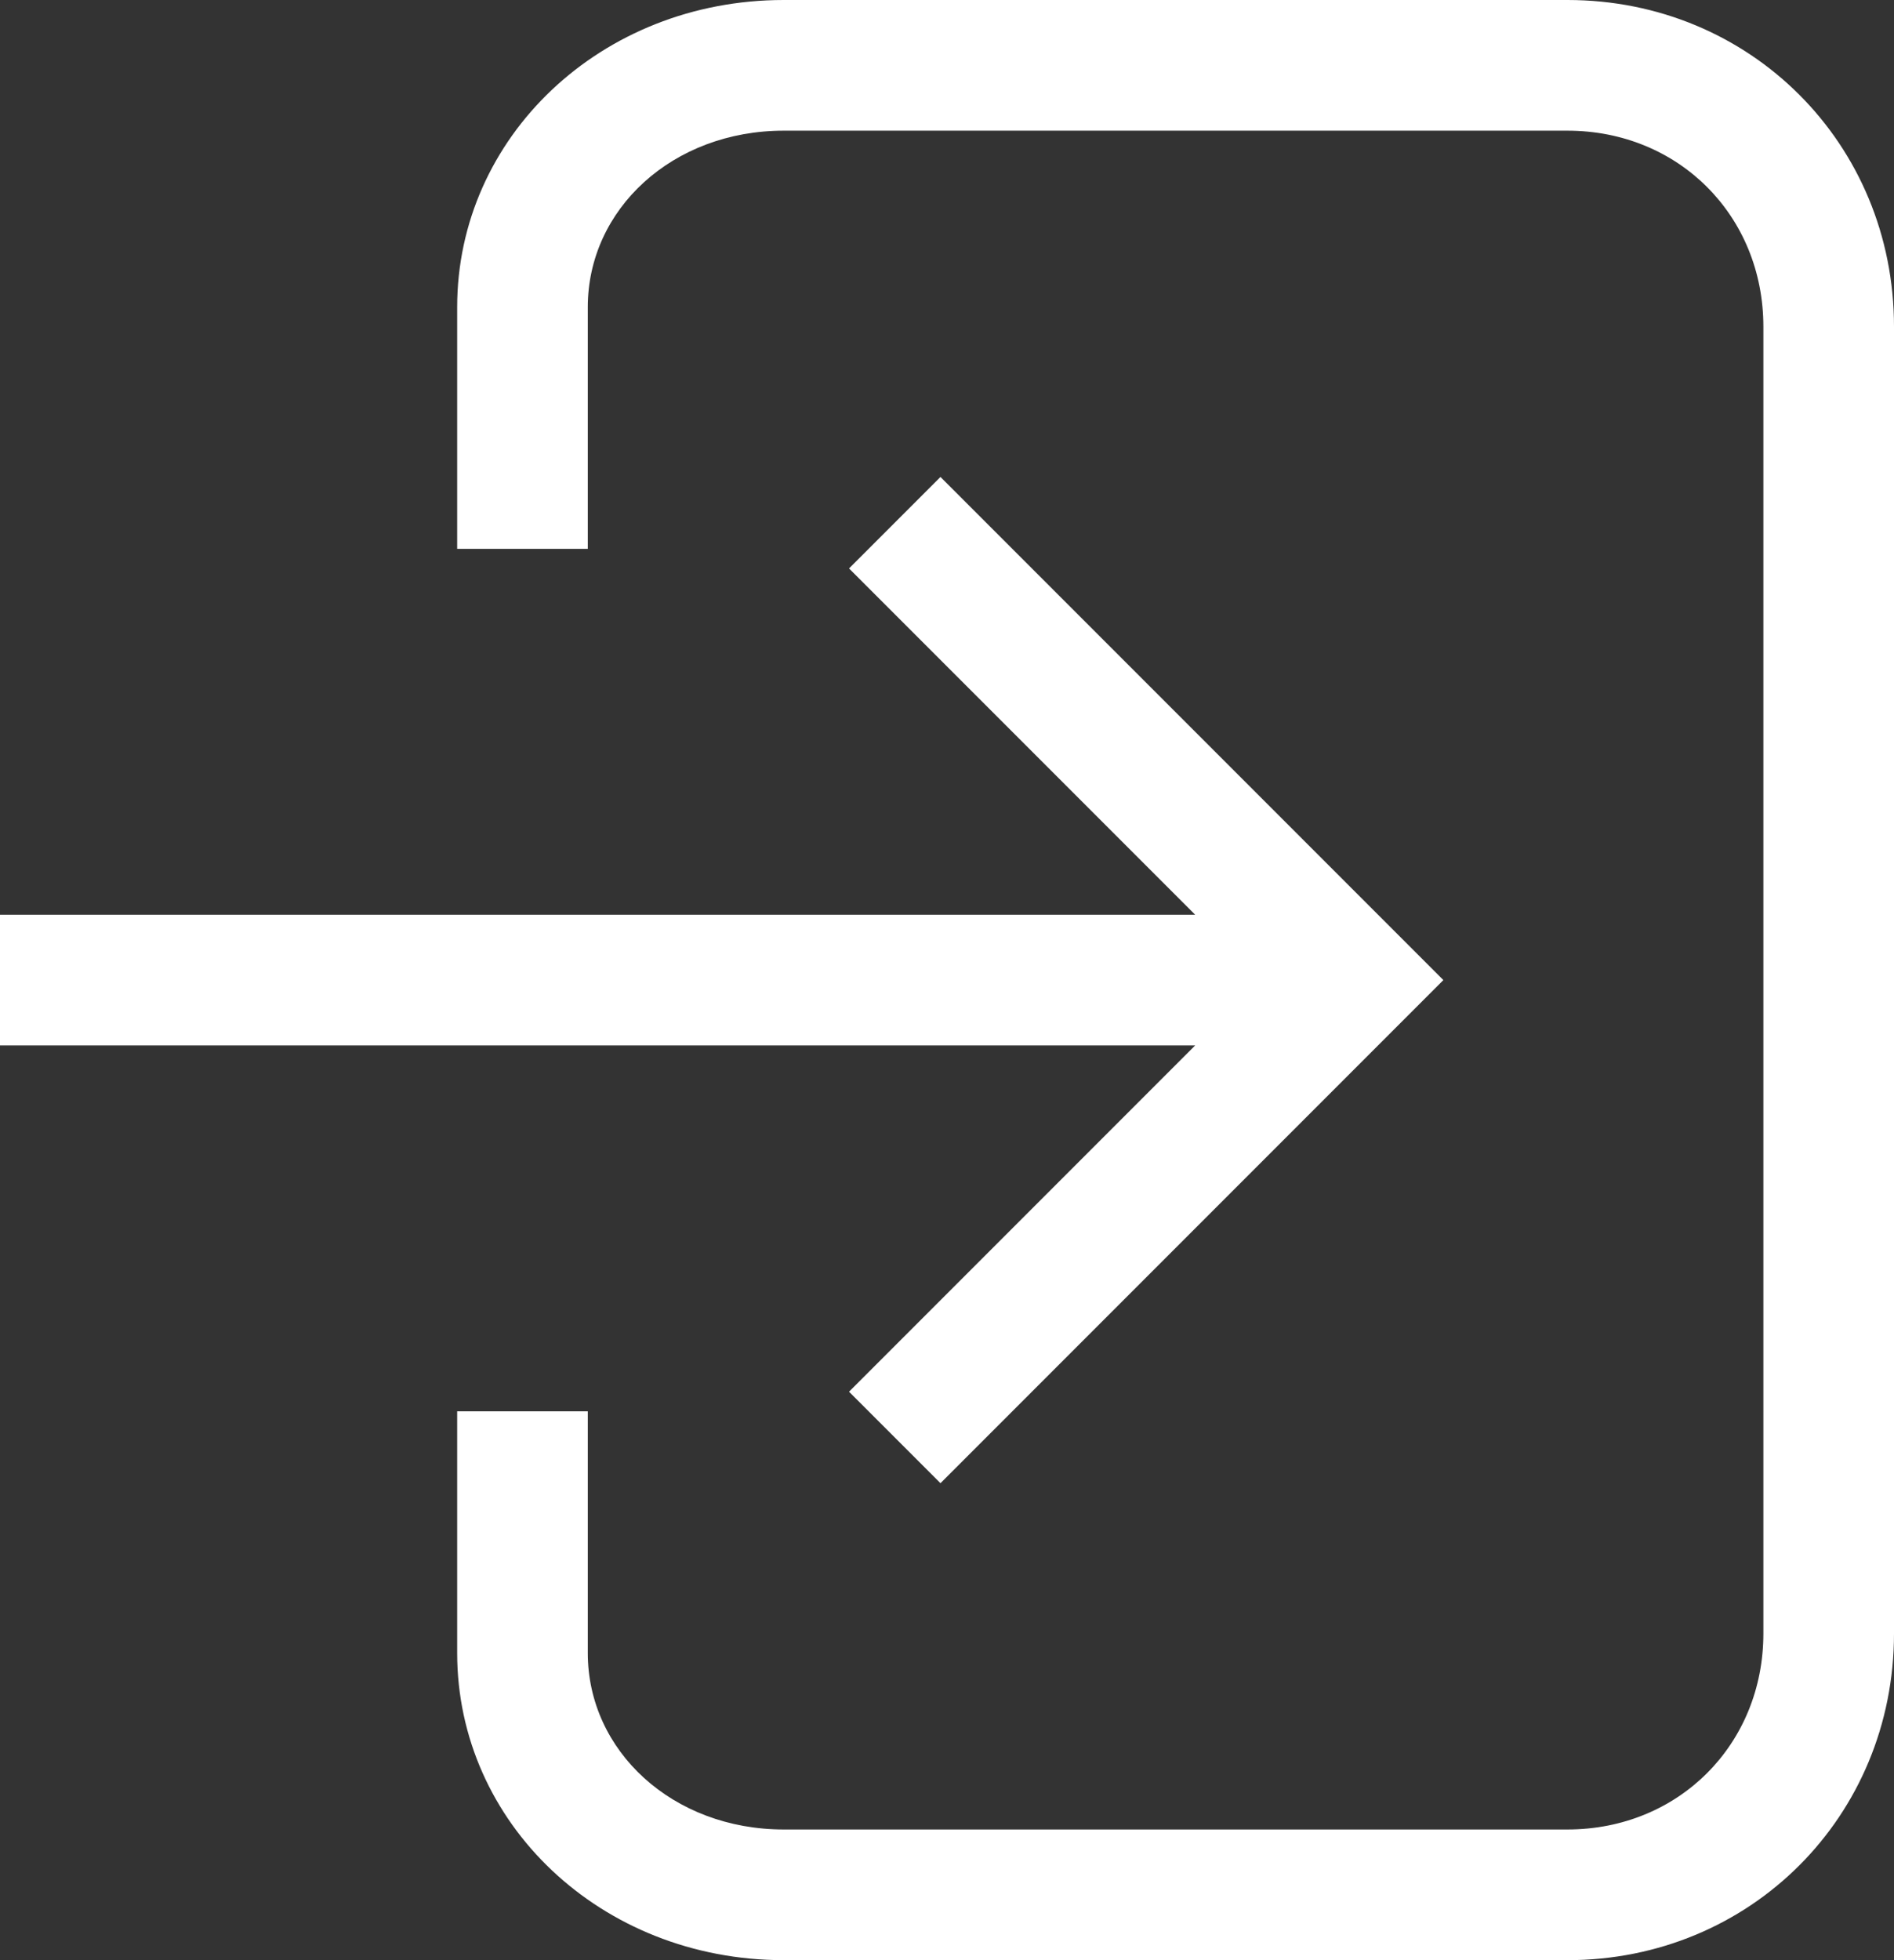 <svg xmlns="http://www.w3.org/2000/svg" viewBox="0 0 29 30"><rect x="0" y="0" width="29" height="30" fill="#333333" stroke="none"/><defs><style>.cls-1{fill:#fff}</style></defs><g id="icon_x5F_entry"><path d="M24 30H12c-2.8 0-5-2.1-5-4.7v-3.7h2v3.7c0 1.5 1.3 2.7 3 2.7h12c1.7 0 3-1.3 3-3V5c0-1.7-1.3-3-3-3H12c-1.7 0-3 1.2-3 2.7v3.7H7V4.7C7 2.1 9.2 0 12 0h12c2.8 0 5 2.2 5 5v20c0 2.8-2.2 5-5 5Z" class="cls-1"/><path d="M14.4 7.3 13 8.7l5.3 5.3H0v2h18.3L13 21.3l1.4 1.4 7.7-7.7-7.7-7.7z" class="cls-1"/></g></svg>